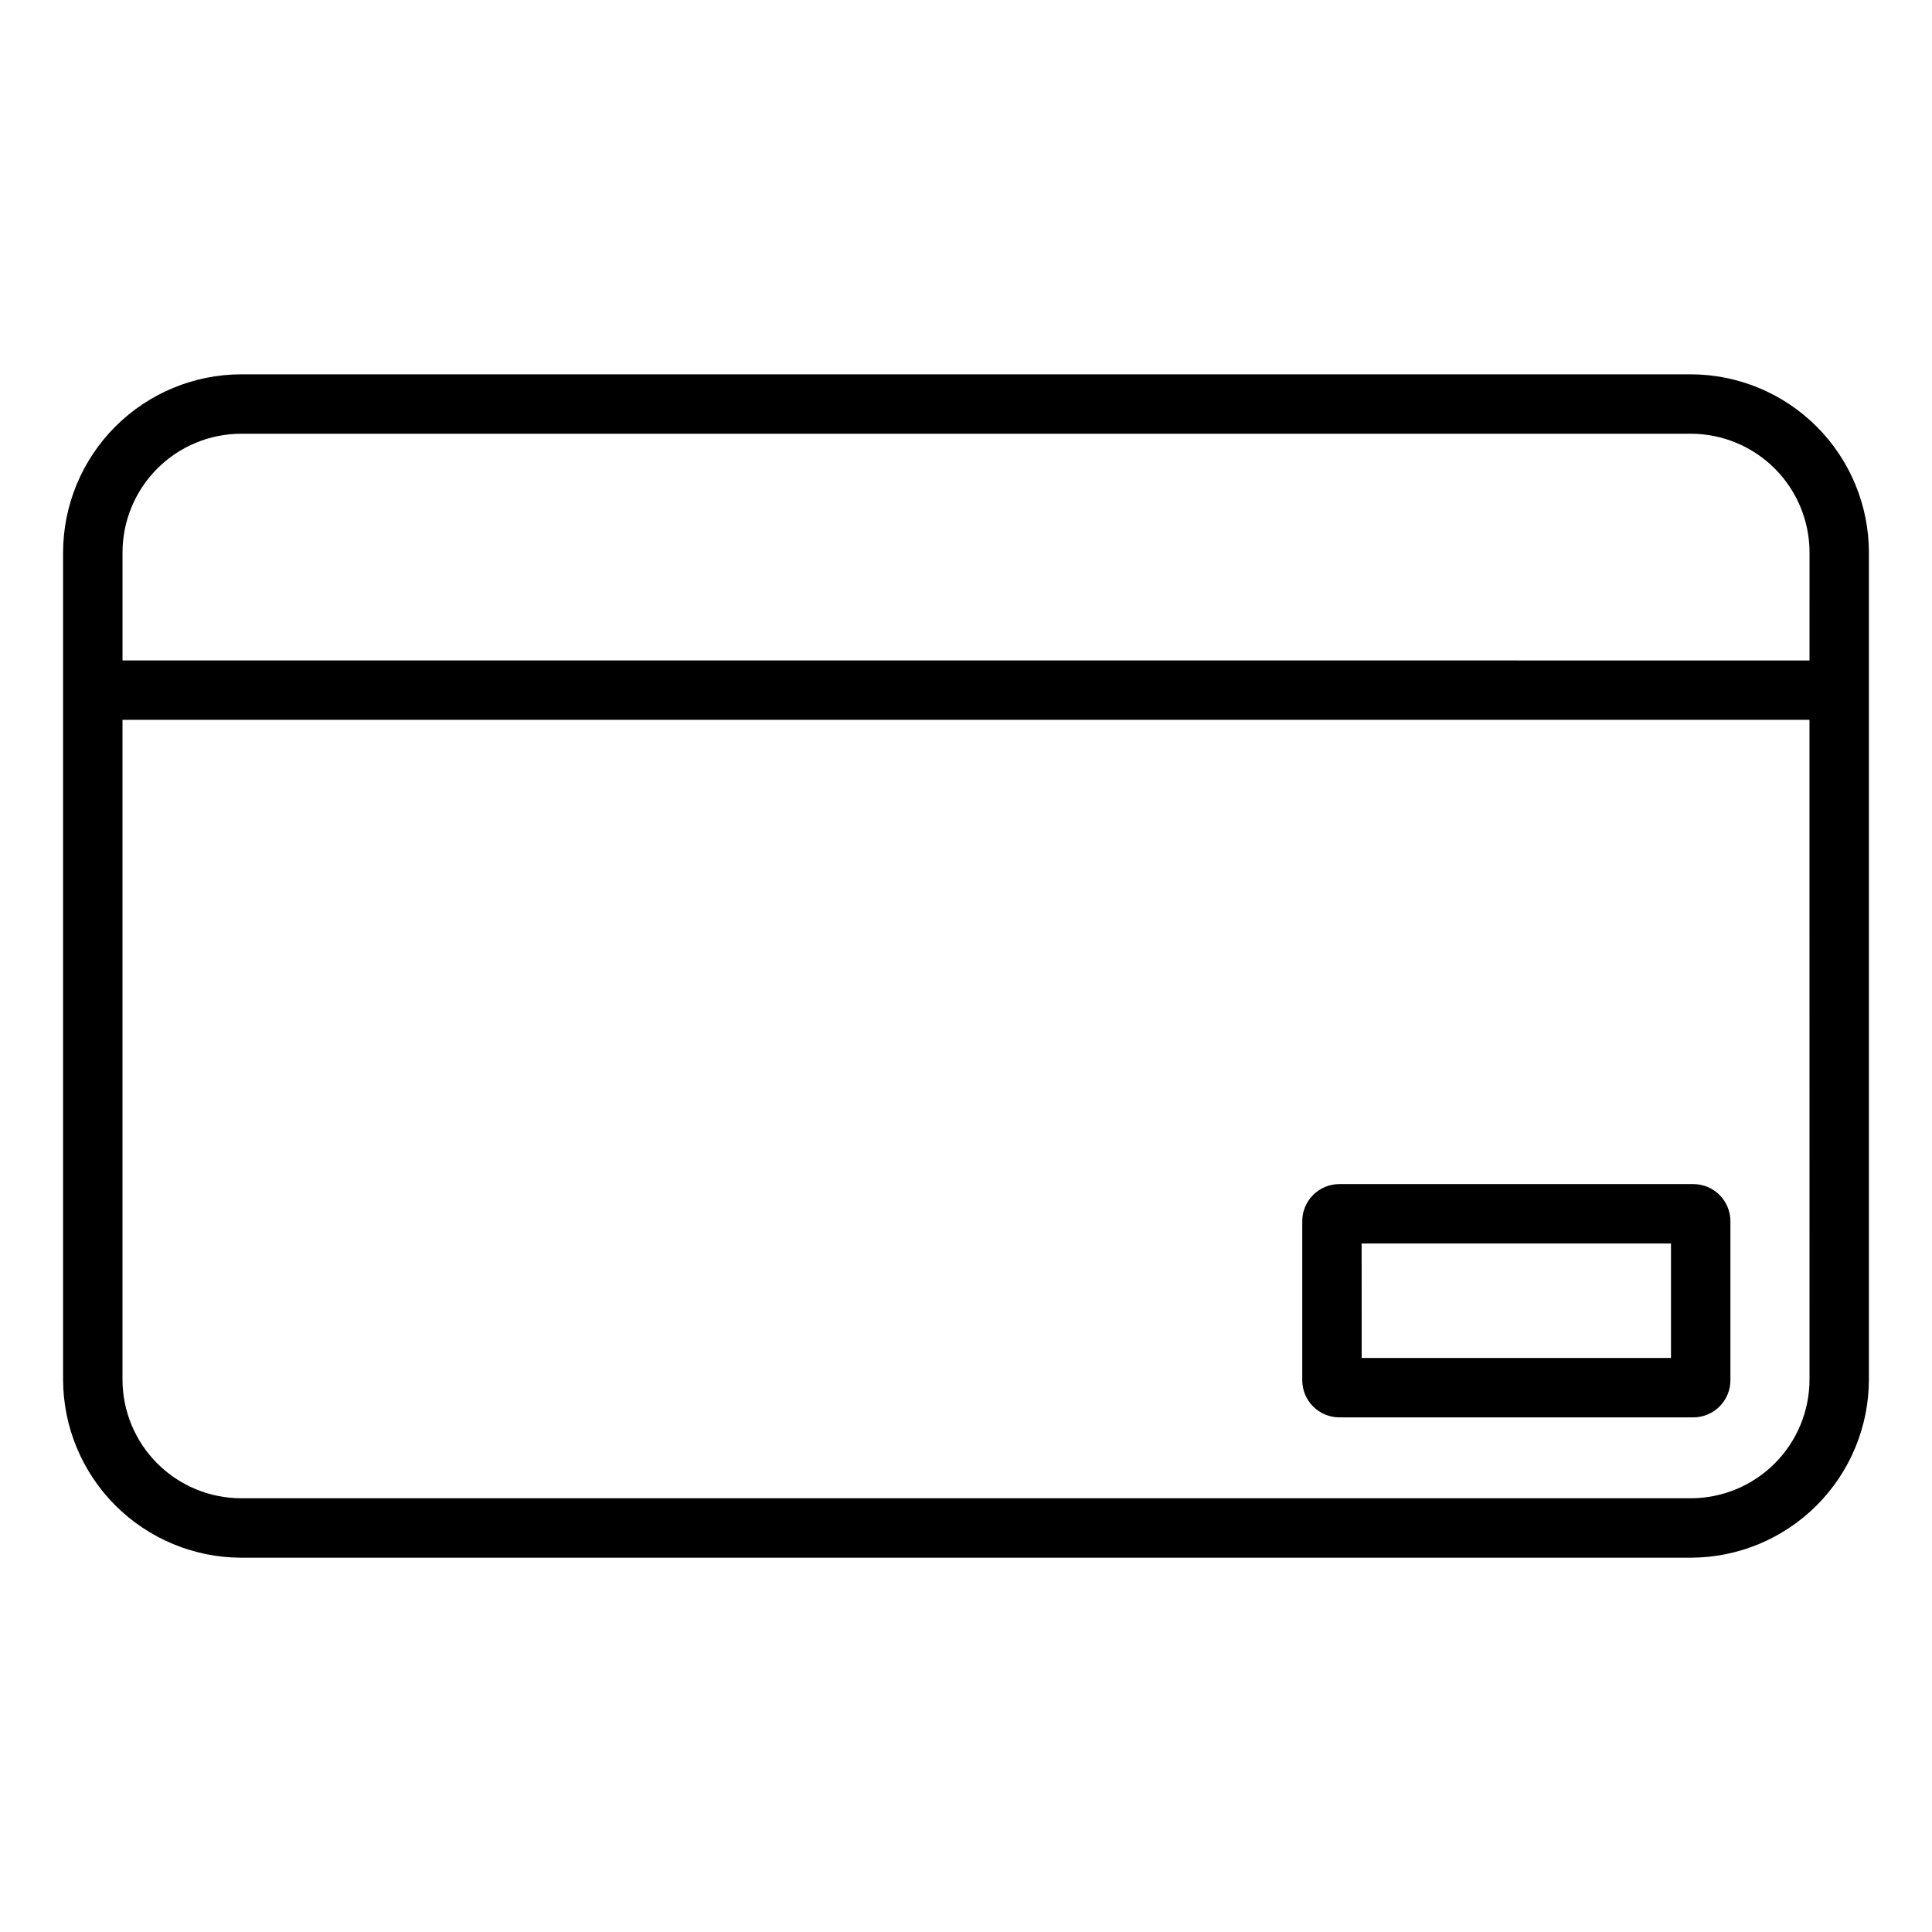 <?xml version="1.0" encoding="UTF-8"?>
<!-- Uploaded to: SVG Repo, www.svgrepo.com, Generator: SVG Repo Mixer Tools -->
<svg fill="#000000" width="800px" height="800px" version="1.1" viewBox="144 144 512 512" xmlns="http://www.w3.org/2000/svg">
 <g>
  <path d="m592.05 243.2h-384.1c-12.52 0.012-24.527 4.992-33.383 13.848-8.855 8.855-13.836 20.859-13.848 33.383v219.14c0.016 12.523 4.996 24.527 13.852 33.383 8.855 8.852 20.859 13.836 33.379 13.852h384.1c12.52-0.016 24.527-5 33.379-13.852 8.855-8.855 13.836-20.859 13.852-33.383v-219.14c-0.012-12.523-4.992-24.527-13.848-33.383-8.855-8.855-20.859-13.836-33.383-13.848zm31.488 266.37v-0.004c0 8.352-3.316 16.359-9.223 22.266s-13.914 9.223-22.266 9.223h-384.1c-8.352 0-16.359-3.316-22.266-9.223-5.902-5.906-9.223-13.914-9.223-22.266v-174.8h447.07zm0-190.54-447.07-0.004v-28.594c0-8.352 3.32-16.359 9.223-22.266 5.906-5.906 13.914-9.223 22.266-9.223h384.1c8.352 0 16.359 3.316 22.266 9.223s9.223 13.914 9.223 22.266z"/>
  <path d="m498.95 519.62h93.785c2.609 0 5.113-1.039 6.957-2.883 1.848-1.848 2.883-4.348 2.883-6.957v-42.145c0-2.613-1.035-5.113-2.883-6.961-1.844-1.844-4.348-2.879-6.957-2.879h-93.785c-5.434 0-9.84 4.402-9.84 9.84v42.145c0 2.609 1.039 5.109 2.883 6.957 1.844 1.844 4.348 2.883 6.957 2.883zm5.902-46.082h81.977v30.336h-81.973z"/>
 </g>
</svg>